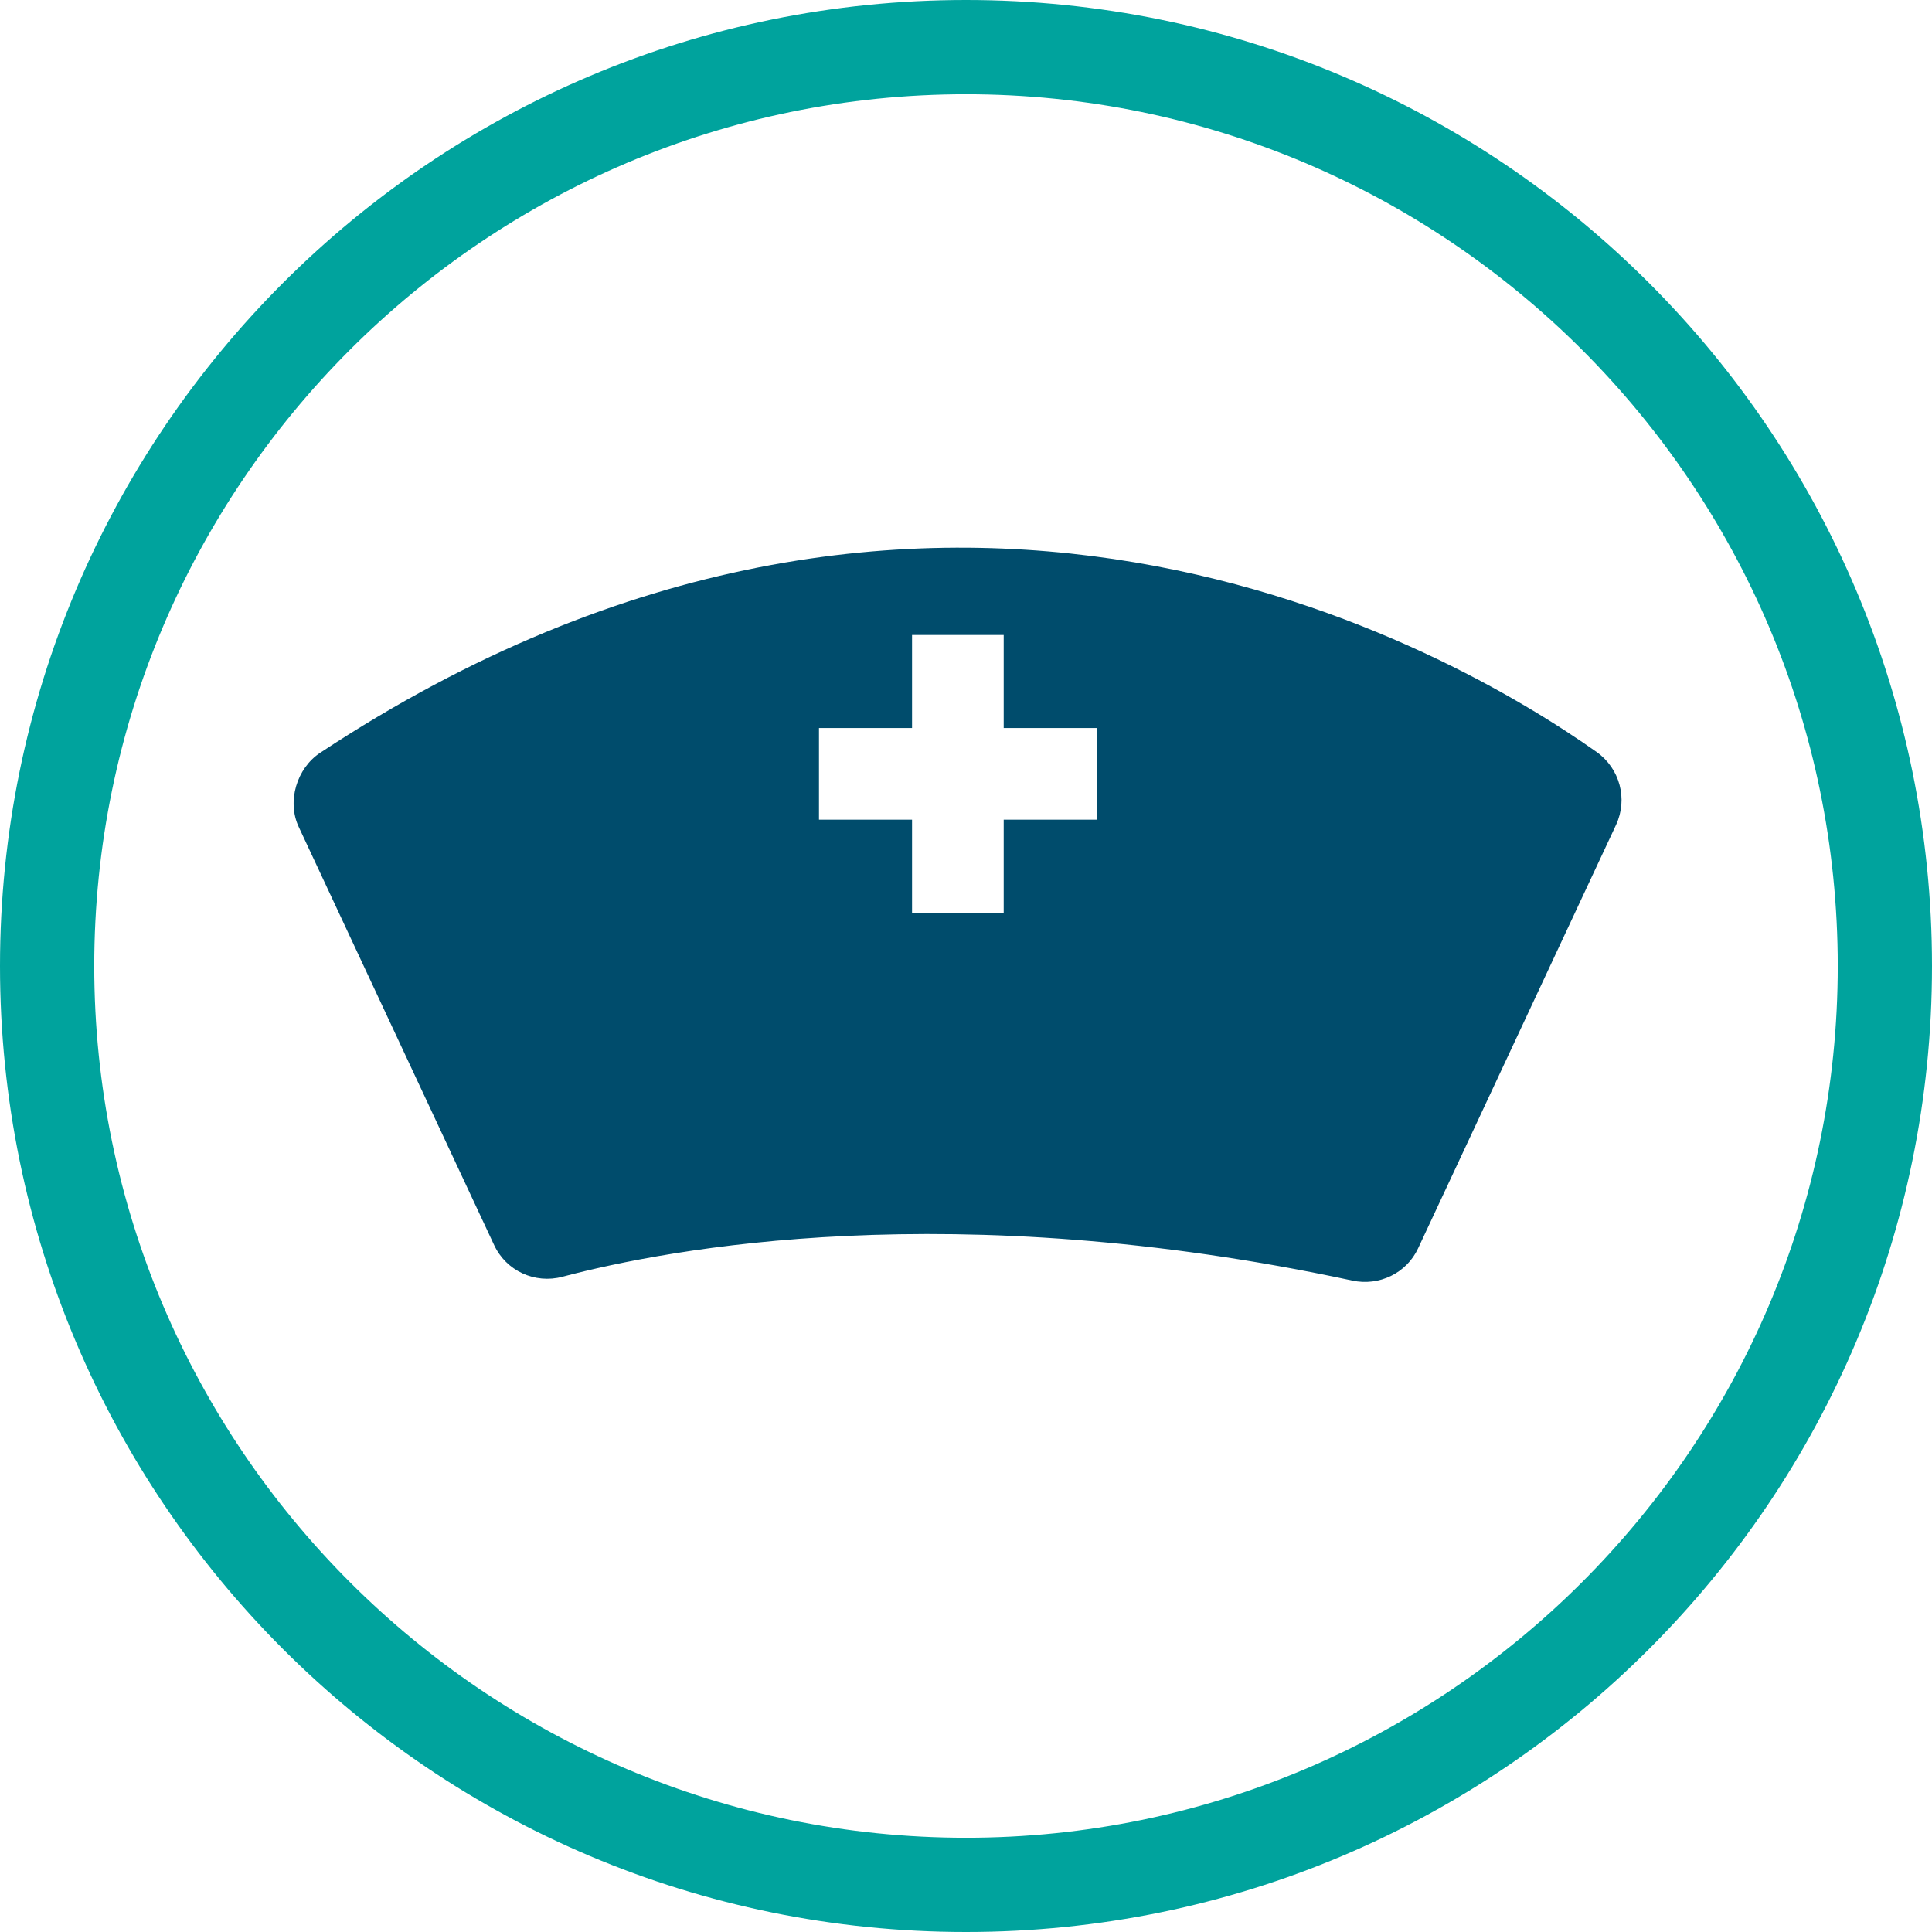 <?xml version="1.0" encoding="UTF-8"?> <svg xmlns="http://www.w3.org/2000/svg" id="a" viewBox="0 0 82 82"><defs><style>.b{fill:#004c6c;}.c{fill:#00a39d;}</style></defs><path class="c" d="M41,4c20.4,0,37,16.6,37,37s-16.6,37-37,37S4,61.4,4,41,20.6,4,41,4m0-4C18.36,0,0,18.36,0,41s18.36,41,41,41,41-18.36,41-41S63.64,0,41,0h0Z"></path><path class="b" d="M67.77,31.92c-6.1-4.31-28.12-17.17-54.18,.03-1,.66-1.42,2.07-.91,3.15l8.29,17.74c.51,1.1,1.73,1.66,2.9,1.35,4.53-1.2,16.54-3.48,33.52,.16,1.14,.25,2.31-.31,2.8-1.37l8.4-17.97c.51-1.1,.16-2.39-.82-3.09Zm-21.22,2.87h-3.95v3.95h-3.89v-3.95h-3.95v-3.89h3.95v-3.95h3.89v3.95h3.95v3.89Z"></path></svg> 
